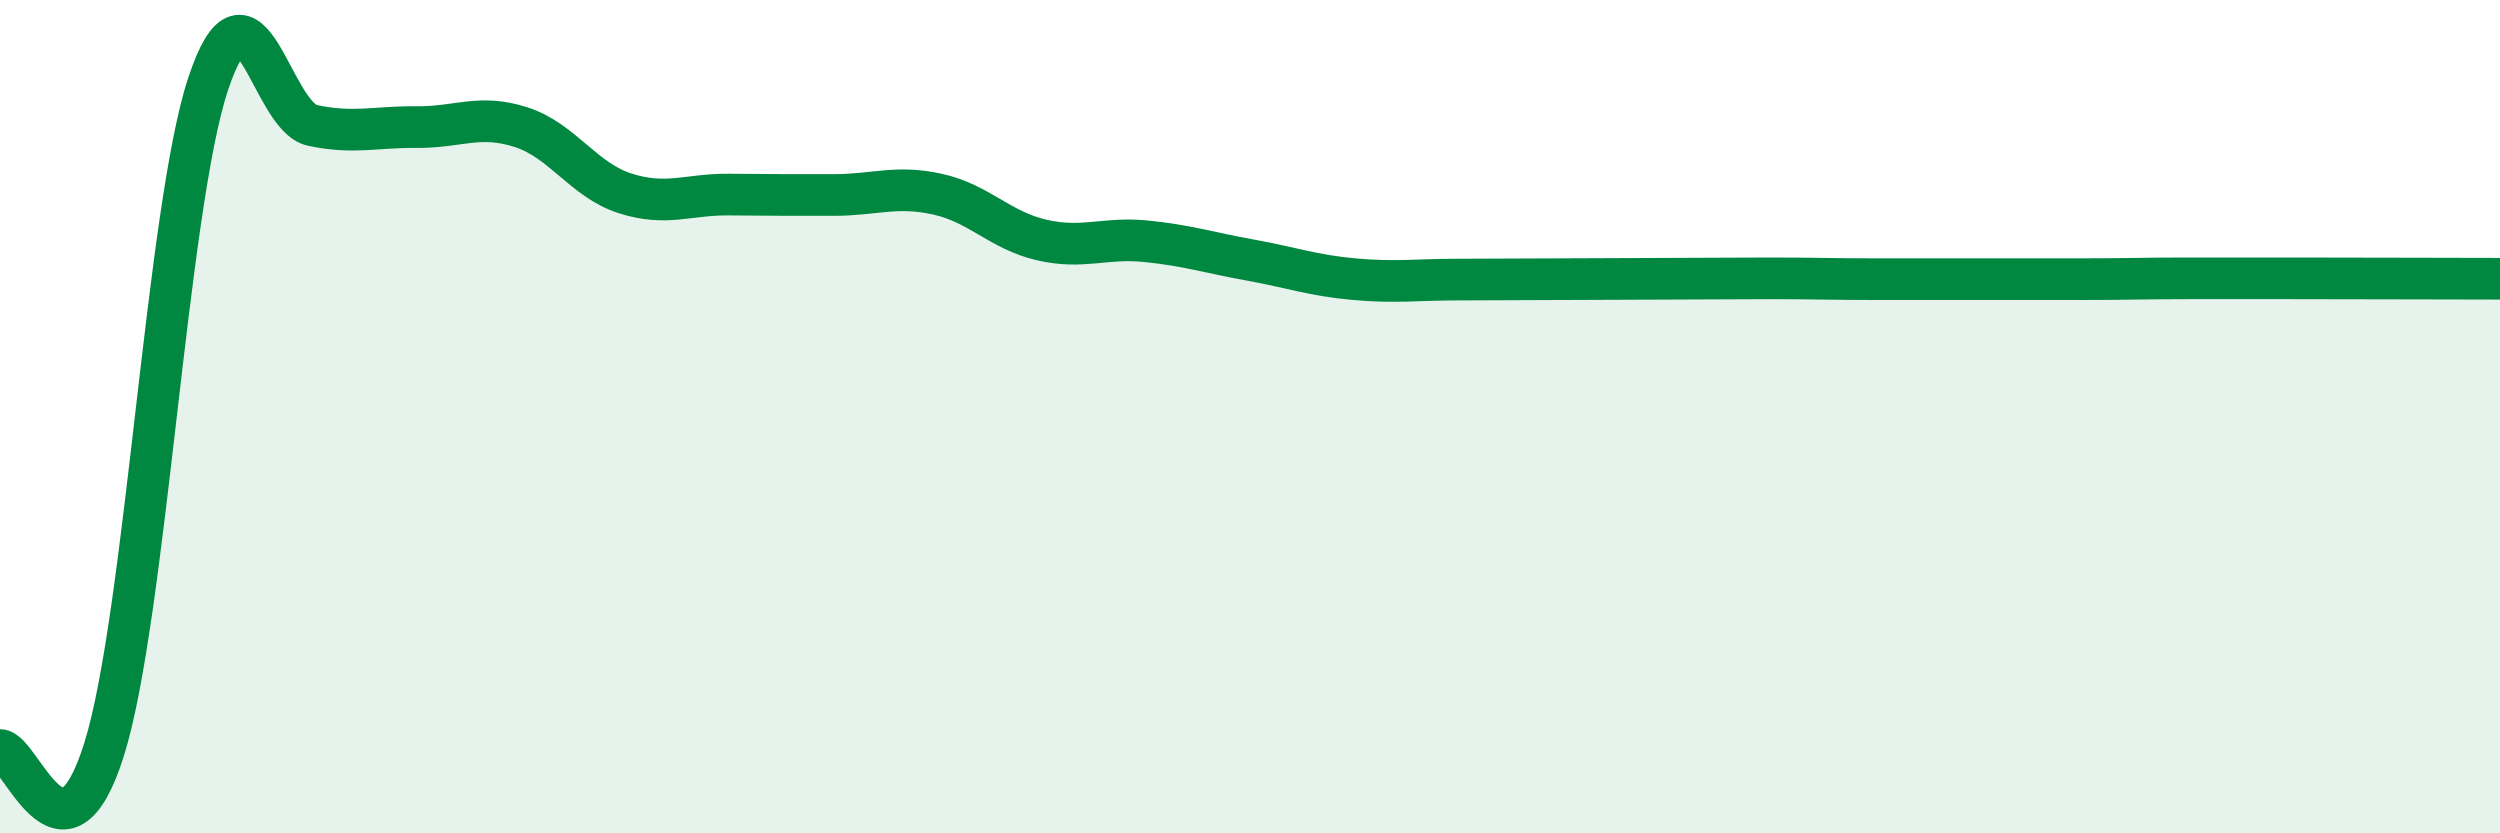 
    <svg width="60" height="20" viewBox="0 0 60 20" xmlns="http://www.w3.org/2000/svg">
      <path
        d="M 0,18 C 0.5,18 1.5,21.18 2.5,17.98 C 3.5,14.78 4,4.99 5,2 C 6,-0.99 6.5,2.8 7.5,3.01 C 8.5,3.22 9,3.04 10,3.05 C 11,3.06 11.5,2.73 12.5,3.05 C 13.5,3.37 14,4.32 15,4.64 C 16,4.96 16.5,4.66 17.5,4.67 C 18.5,4.68 19,4.68 20,4.68 C 21,4.68 21.5,4.44 22.5,4.66 C 23.5,4.88 24,5.53 25,5.76 C 26,5.99 26.5,5.69 27.5,5.79 C 28.5,5.89 29,6.06 30,6.24 C 31,6.42 31.5,6.61 32.5,6.7 C 33.5,6.79 34,6.71 35,6.71 C 36,6.71 36.5,6.7 37.5,6.7 C 38.5,6.7 39,6.69 40,6.69 C 41,6.69 41.5,6.68 42.5,6.68 C 43.5,6.68 44,6.7 45,6.7 C 46,6.7 46.5,6.7 47.5,6.7 C 48.5,6.7 49,6.7 50,6.7 C 51,6.7 51.5,6.68 52.5,6.68 C 53.5,6.68 53.5,6.68 55,6.68 C 56.5,6.68 59,6.69 60,6.69L60 20L0 20Z"
        fill="#008740"
        opacity="0.1"
        stroke-linecap="round"
        stroke-linejoin="round"
      />
      <path
        d="M 0,18 C 0.5,18 1.5,21.18 2.5,17.98 C 3.5,14.78 4,4.99 5,2 C 6,-0.99 6.5,2.8 7.5,3.01 C 8.5,3.22 9,3.04 10,3.05 C 11,3.06 11.5,2.73 12.5,3.05 C 13.5,3.37 14,4.32 15,4.64 C 16,4.96 16.5,4.66 17.5,4.67 C 18.5,4.68 19,4.68 20,4.68 C 21,4.68 21.5,4.44 22.5,4.66 C 23.5,4.88 24,5.53 25,5.76 C 26,5.99 26.5,5.69 27.5,5.79 C 28.5,5.89 29,6.06 30,6.24 C 31,6.42 31.5,6.61 32.5,6.7 C 33.5,6.79 34,6.71 35,6.71 C 36,6.71 36.5,6.7 37.5,6.7 C 38.5,6.7 39,6.69 40,6.69 C 41,6.69 41.5,6.68 42.5,6.68 C 43.5,6.68 44,6.7 45,6.7 C 46,6.7 46.5,6.7 47.5,6.7 C 48.5,6.7 49,6.7 50,6.7 C 51,6.7 51.5,6.68 52.5,6.68 C 53.5,6.68 53.5,6.68 55,6.68 C 56.5,6.68 59,6.69 60,6.69"
        stroke="#008740"
        stroke-width="1"
        fill="none"
        stroke-linecap="round"
        stroke-linejoin="round"
      />
    </svg>
  